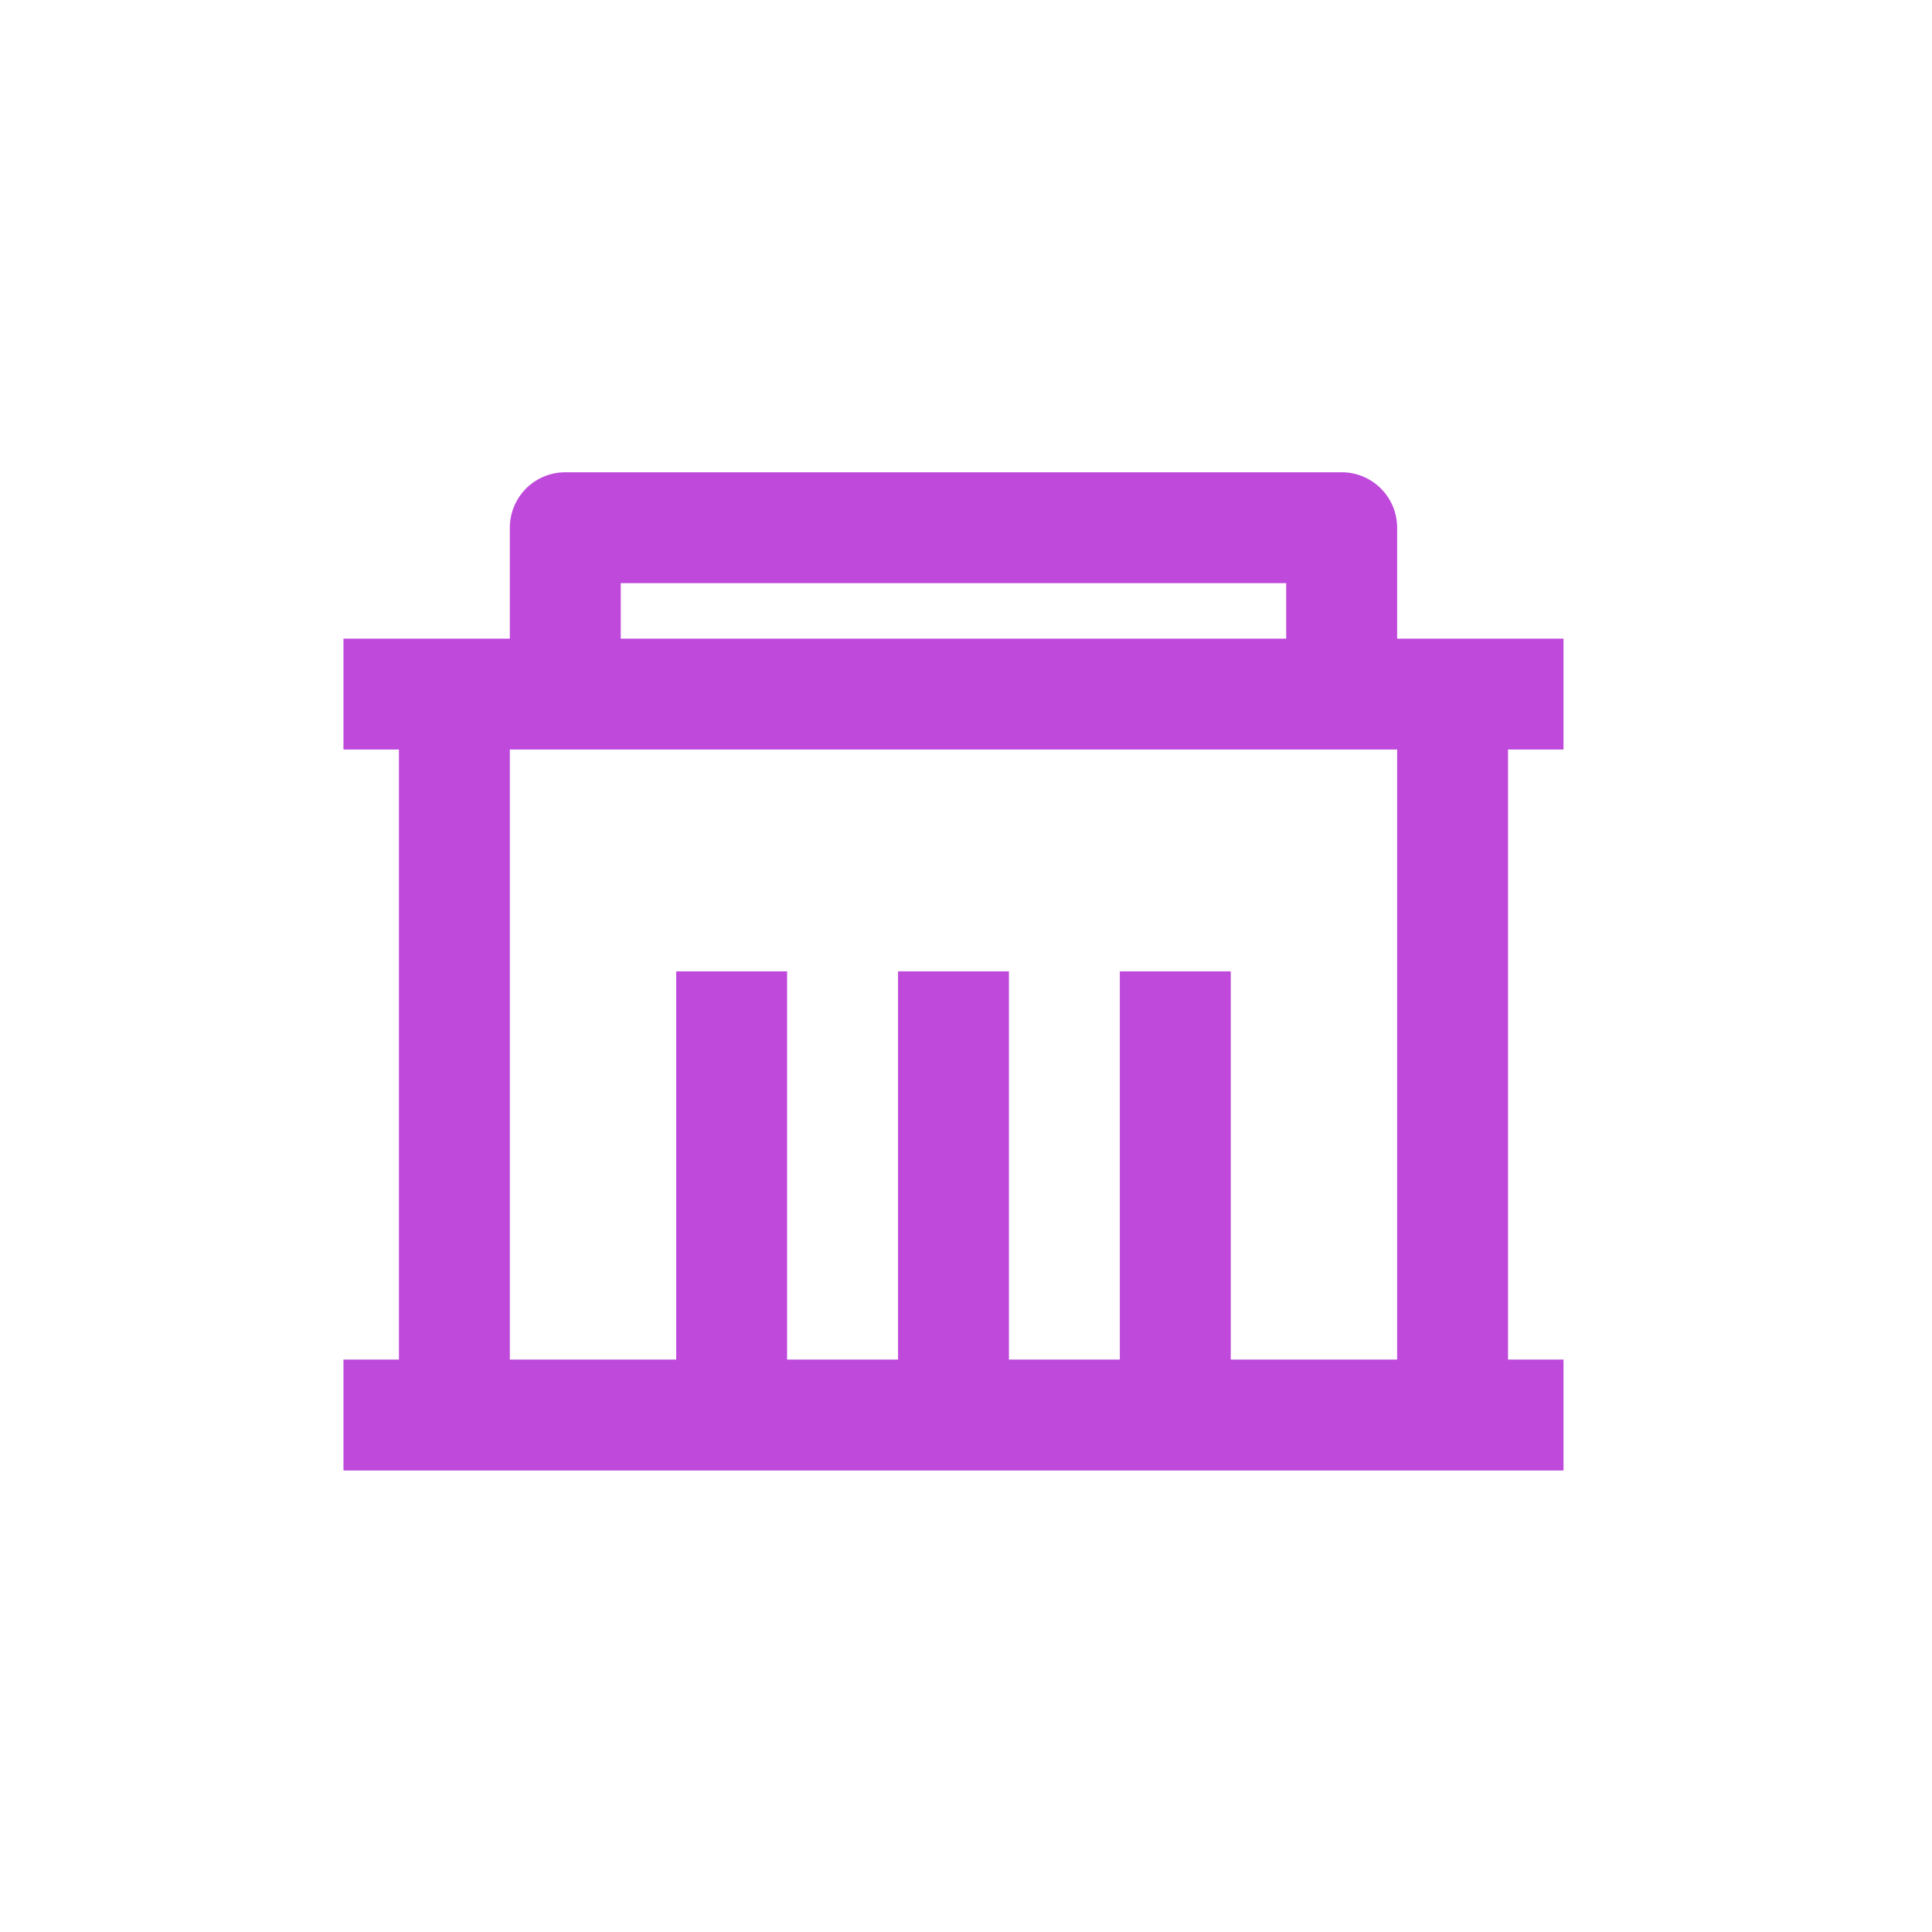 <?xml version="1.0" encoding="UTF-8"?>
<svg xmlns="http://www.w3.org/2000/svg" width="45" height="45" viewBox="0 0 45 45" fill="none">
  <path d="M32.542 14.875H36.417V17.458H35.125V31.667H36.417V34.25H8V31.667H9.292V17.458H8V14.875H11.875V12.292C11.875 11.949 12.011 11.621 12.253 11.378C12.496 11.136 12.824 11 13.167 11H31.25C31.593 11 31.921 11.136 32.163 11.378C32.406 11.621 32.542 11.949 32.542 12.292V14.875ZM32.542 17.458H11.875V31.667H15.75V22.625H18.333V31.667H20.917V22.625H23.5V31.667H26.083V22.625H28.667V31.667H32.542V17.458ZM14.458 13.583V14.875H29.958V13.583H14.458Z" fill="#BE49DB"></path>
</svg>
